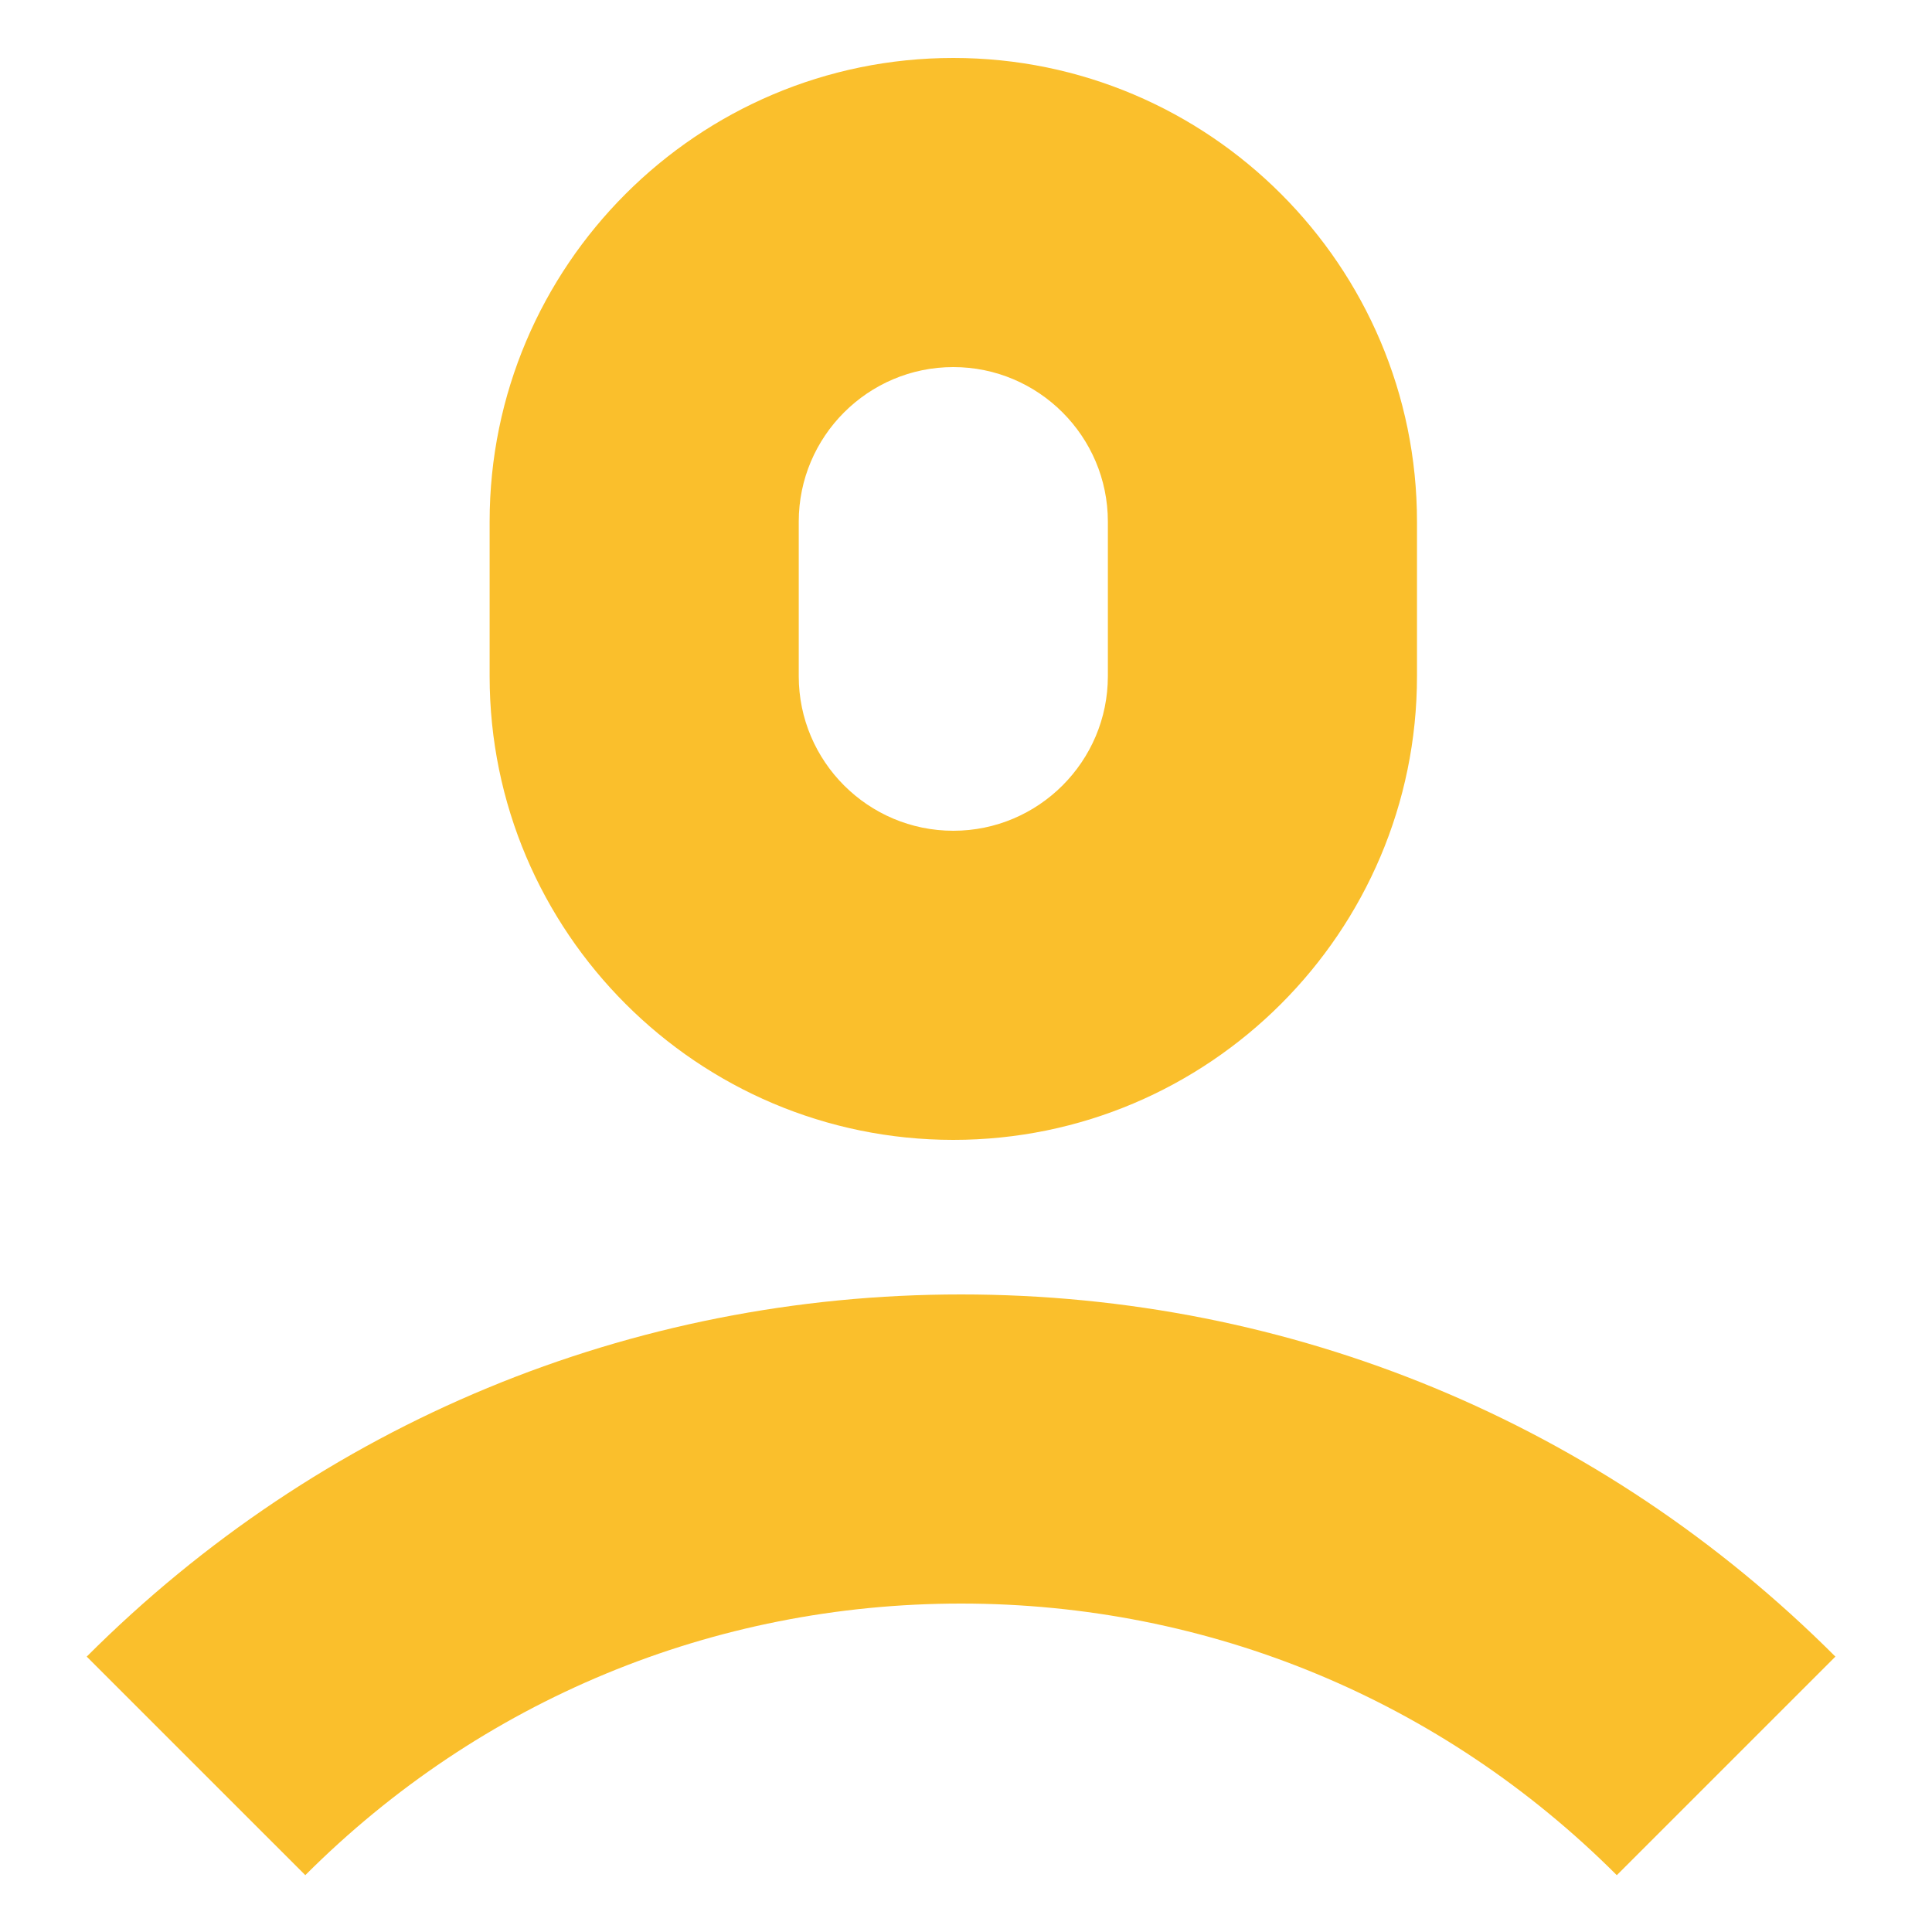 <svg xmlns="http://www.w3.org/2000/svg" xmlns:xlink="http://www.w3.org/1999/xlink" version="1.1" x="0px" y="0px" viewBox="0 0 100 100" enable-background="new 0 0 100 100" xml:space="preserve" aria-hidden="true" width="100px" height="100px" style="fill:url(#CerosGradient_id8884bbdc4);"><defs><linearGradient class="cerosgradient" data-cerosgradient="true" id="CerosGradient_id8884bbdc4" gradientUnits="userSpaceOnUse" x1="50%" y1="100%" x2="50%" y2="0%"><stop offset="0%" stop-color="#FABF2C"/><stop offset="100%" stop-color="#FABF2C"/></linearGradient><linearGradient/></defs><path d="M49.744,67c-17.096,0-33.168,6.657-45.256,18.746l11.314,11.312C24.868,87.993,36.922,83,49.744,83  c12.822,0,24.876,4.993,33.941,14.059L95,85.746C82.912,73.657,66.84,67,49.744,67z M49.343,59c13.233,0,24-10.766,24-24v-8  c0-13.234-10.767-24-24-24c-13.234,0-24,10.766-24,24v8C25.343,48.234,36.109,59,49.343,59z M41.343,27c0-4.411,3.589-8,8-8  s8,3.589,8,8v8c0,4.411-3.589,8-8,8s-8-3.589-8-8V27z" style="fill:url(#CerosGradient_id8884bbdc4);"/></svg>
